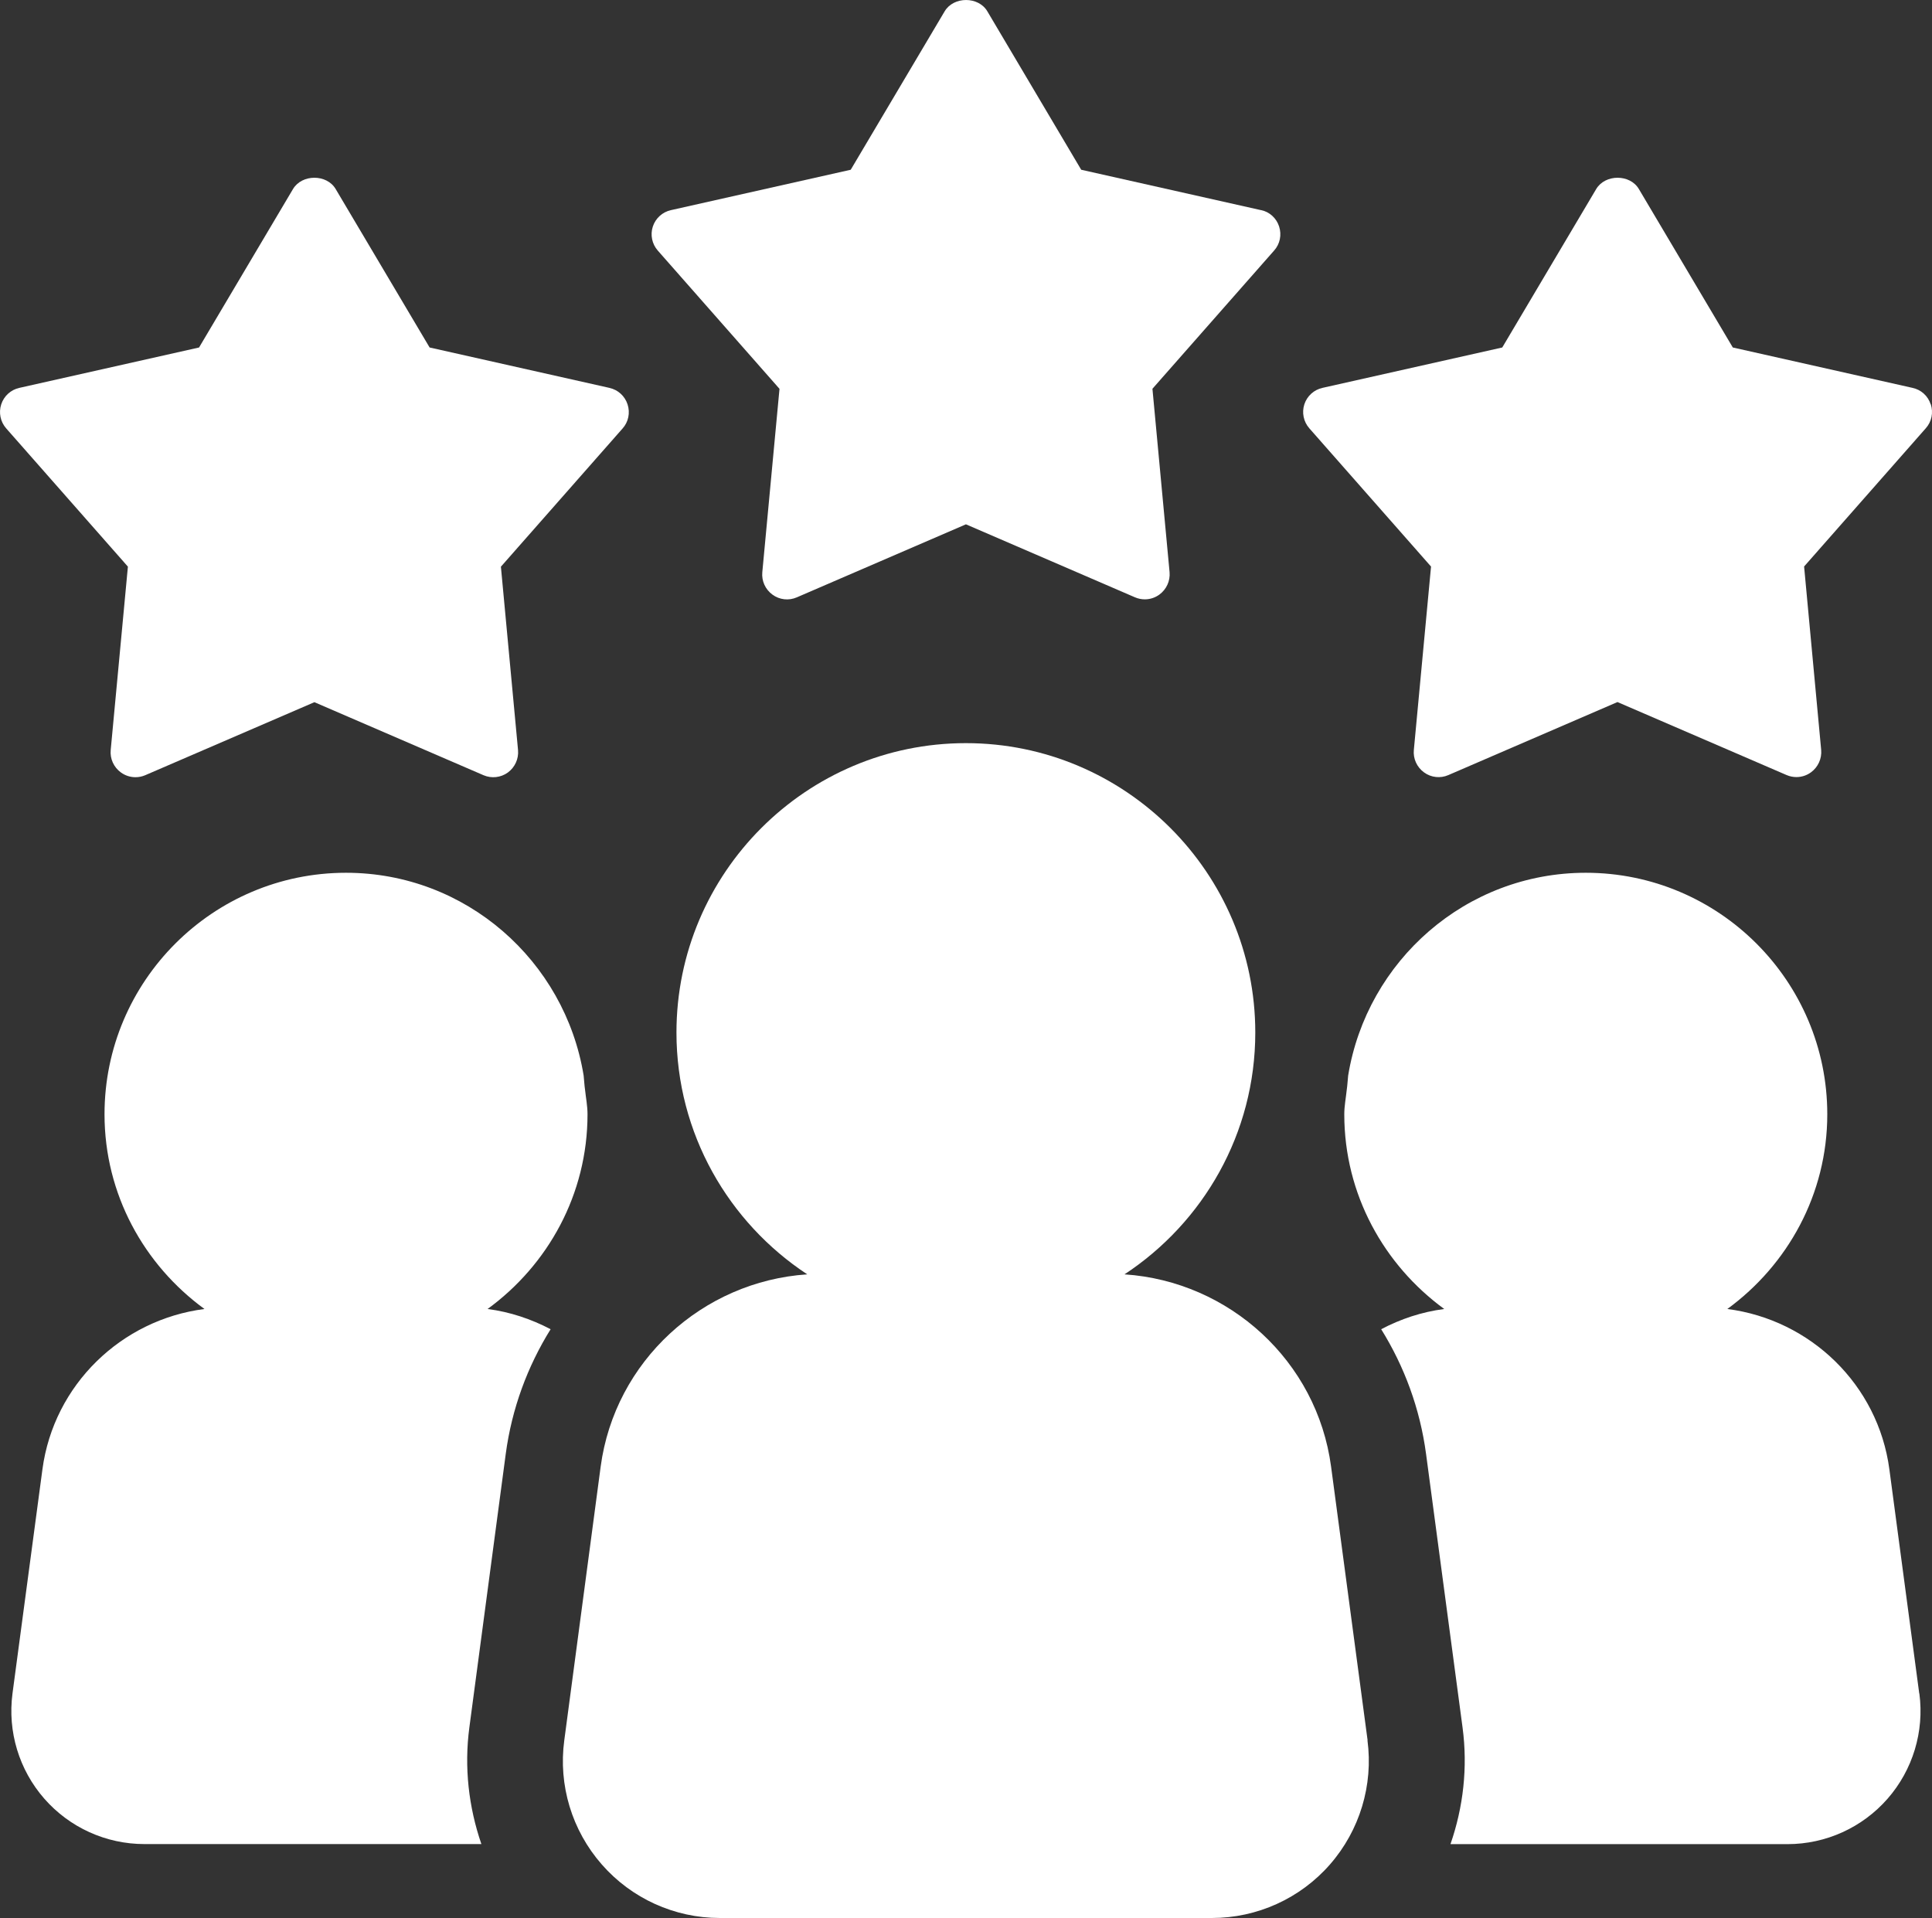 <svg xmlns:inkscape="http://www.inkscape.org/namespaces/inkscape" xmlns:sodipodi="http://sodipodi.sourceforge.net/DTD/sodipodi-0.dtd" xmlns="http://www.w3.org/2000/svg" xmlns:svg="http://www.w3.org/2000/svg" width="30pt" height="29.784pt" viewBox="0 0 30 29.784" id="svg6" sodipodi:docname="noun-team-7697408-FFFFFF.svg" inkscape:version="1.4 (86a8ad7, 2024-10-11)"><rect x="0" y="0" width="30" height="29.784" fill="#333333" stroke="none"/><defs id="defs6"></defs><path d="m 29.802,26.298 -0.464,-3.482 c -0.175,-1.315 -1.227,-2.324 -2.516,-2.489 0.935,-0.683 1.552,-1.78 1.552,-3.024 0,-2.068 -1.682,-3.75 -3.75,-3.75 -1.862,0 -3.399,1.368 -3.69,3.15 -0.008,0.074 -0.011,0.149 -0.022,0.222 -0.013,0.127 -0.038,0.248 -0.038,0.378 0,1.245 0.617,2.341 1.552,3.024 -0.349,0.045 -0.677,0.155 -0.979,0.314 0.359,0.577 0.603,1.233 0.697,1.938 l 0.567,4.25 c 0.082,0.617 0.011,1.234 -0.188,1.808 h 5.233 c 0.596,0 1.162,-0.257 1.554,-0.705 0.392,-0.448 0.572,-1.043 0.494,-1.633 z" fill="#ffffff" id="path1" style="stroke-width:0.357"></path><path d="m 7.288,26.826 0.565,-4.247 c 0.094,-0.705 0.338,-1.361 0.697,-1.938 -0.302,-0.158 -0.63,-0.269 -0.979,-0.314 0.937,-0.683 1.552,-1.78 1.552,-3.024 0,-0.13 -0.025,-0.253 -0.038,-0.378 -0.011,-0.074 -0.014,-0.148 -0.022,-0.222 -0.29,-1.781 -1.827,-3.15 -3.69,-3.15 -2.068,0 -3.75,1.682 -3.75,3.75 0,1.245 0.616,2.341 1.552,3.024 -1.289,0.165 -2.34,1.175 -2.516,2.489 l -0.465,3.482 c -0.078,0.591 0.102,1.185 0.494,1.633 0.392,0.448 0.958,0.705 1.554,0.705 h 5.233 C 7.277,28.061 7.206,27.443 7.288,26.826 Z" fill="#ffffff" id="path2" style="stroke-width:0.357"></path><path d="m 21.236,27.025 -0.567,-4.25 c -0.218,-1.638 -1.579,-2.877 -3.208,-2.986 1.222,-0.804 2.031,-2.186 2.031,-3.755 0,-2.478 -2.016,-4.494 -4.494,-4.494 -2.477,0 -4.494,2.016 -4.494,4.494 0,1.569 0.81,2.951 2.031,3.755 -1.629,0.109 -2.989,1.349 -3.208,2.986 l -0.565,4.25 c -0.094,0.697 0.119,1.399 0.582,1.927 0.462,0.529 1.131,0.832 1.833,0.832 h 7.642 c 0.702,0 1.371,-0.303 1.833,-0.832 0.462,-0.529 0.674,-1.231 0.582,-1.927 z" fill="#ffffff" id="path3" style="stroke-width:0.357"></path><path d="M 19.58,3.263 16.789,2.636 15.331,0.175 c -0.138,-0.233 -0.522,-0.233 -0.662,0 L 13.21,2.636 10.419,3.263 c -0.133,0.029 -0.24,0.127 -0.282,0.255 -0.042,0.128 -0.013,0.271 0.077,0.373 l 1.89,2.147 -0.267,2.848 c -0.013,0.135 0.047,0.267 0.158,0.348 0.11,0.081 0.254,0.096 0.378,0.042 l 2.626,-1.134 2.626,1.134 c 0.049,0.021 0.101,0.031 0.152,0.031 0.08,0 0.159,-0.025 0.226,-0.074 0.109,-0.08 0.17,-0.211 0.158,-0.348 L 17.895,6.037 19.785,3.89 C 19.876,3.788 19.904,3.647 19.862,3.517 19.82,3.387 19.713,3.289 19.58,3.262 Z" fill="#ffffff" id="path4" style="stroke-width:0.357"></path><path d="M 29.979,6.278 C 29.938,6.148 29.83,6.051 29.697,6.023 L 26.907,5.396 25.448,2.935 c -0.138,-0.233 -0.522,-0.233 -0.662,0 l -1.459,2.461 -2.791,0.627 c -0.133,0.029 -0.24,0.127 -0.282,0.255 -0.042,0.128 -0.013,0.271 0.077,0.373 l 1.89,2.147 -0.267,2.848 c -0.013,0.135 0.047,0.267 0.158,0.348 0.11,0.081 0.255,0.096 0.378,0.042 l 2.626,-1.134 2.627,1.134 c 0.049,0.021 0.101,0.031 0.152,0.031 0.08,0 0.159,-0.025 0.226,-0.074 0.109,-0.08 0.17,-0.211 0.158,-0.348 L 28.014,8.797 29.904,6.65 c 0.091,-0.102 0.119,-0.243 0.077,-0.373 z" fill="#ffffff" id="path5" style="stroke-width:0.357"></path><path d="M 9.462,6.023 6.671,5.396 5.212,2.935 c -0.138,-0.233 -0.522,-0.233 -0.662,0 L 3.091,5.396 0.301,6.023 C 0.168,6.052 0.061,6.15 0.019,6.279 c -0.042,0.128 -0.013,0.271 0.077,0.373 l 1.89,2.147 -0.267,2.848 c -0.013,0.135 0.047,0.267 0.158,0.348 0.067,0.049 0.147,0.074 0.226,0.074 0.052,0 0.103,-0.01 0.152,-0.031 l 2.627,-1.134 2.626,1.134 c 0.123,0.053 0.268,0.038 0.378,-0.042 0.109,-0.08 0.17,-0.211 0.158,-0.348 L 7.778,8.8 9.668,6.653 C 9.759,6.551 9.787,6.41 9.745,6.28 9.703,6.15 9.596,6.052 9.463,6.024 Z" fill="#ffffff" id="path6" style="stroke-width:0.357"></path></svg>